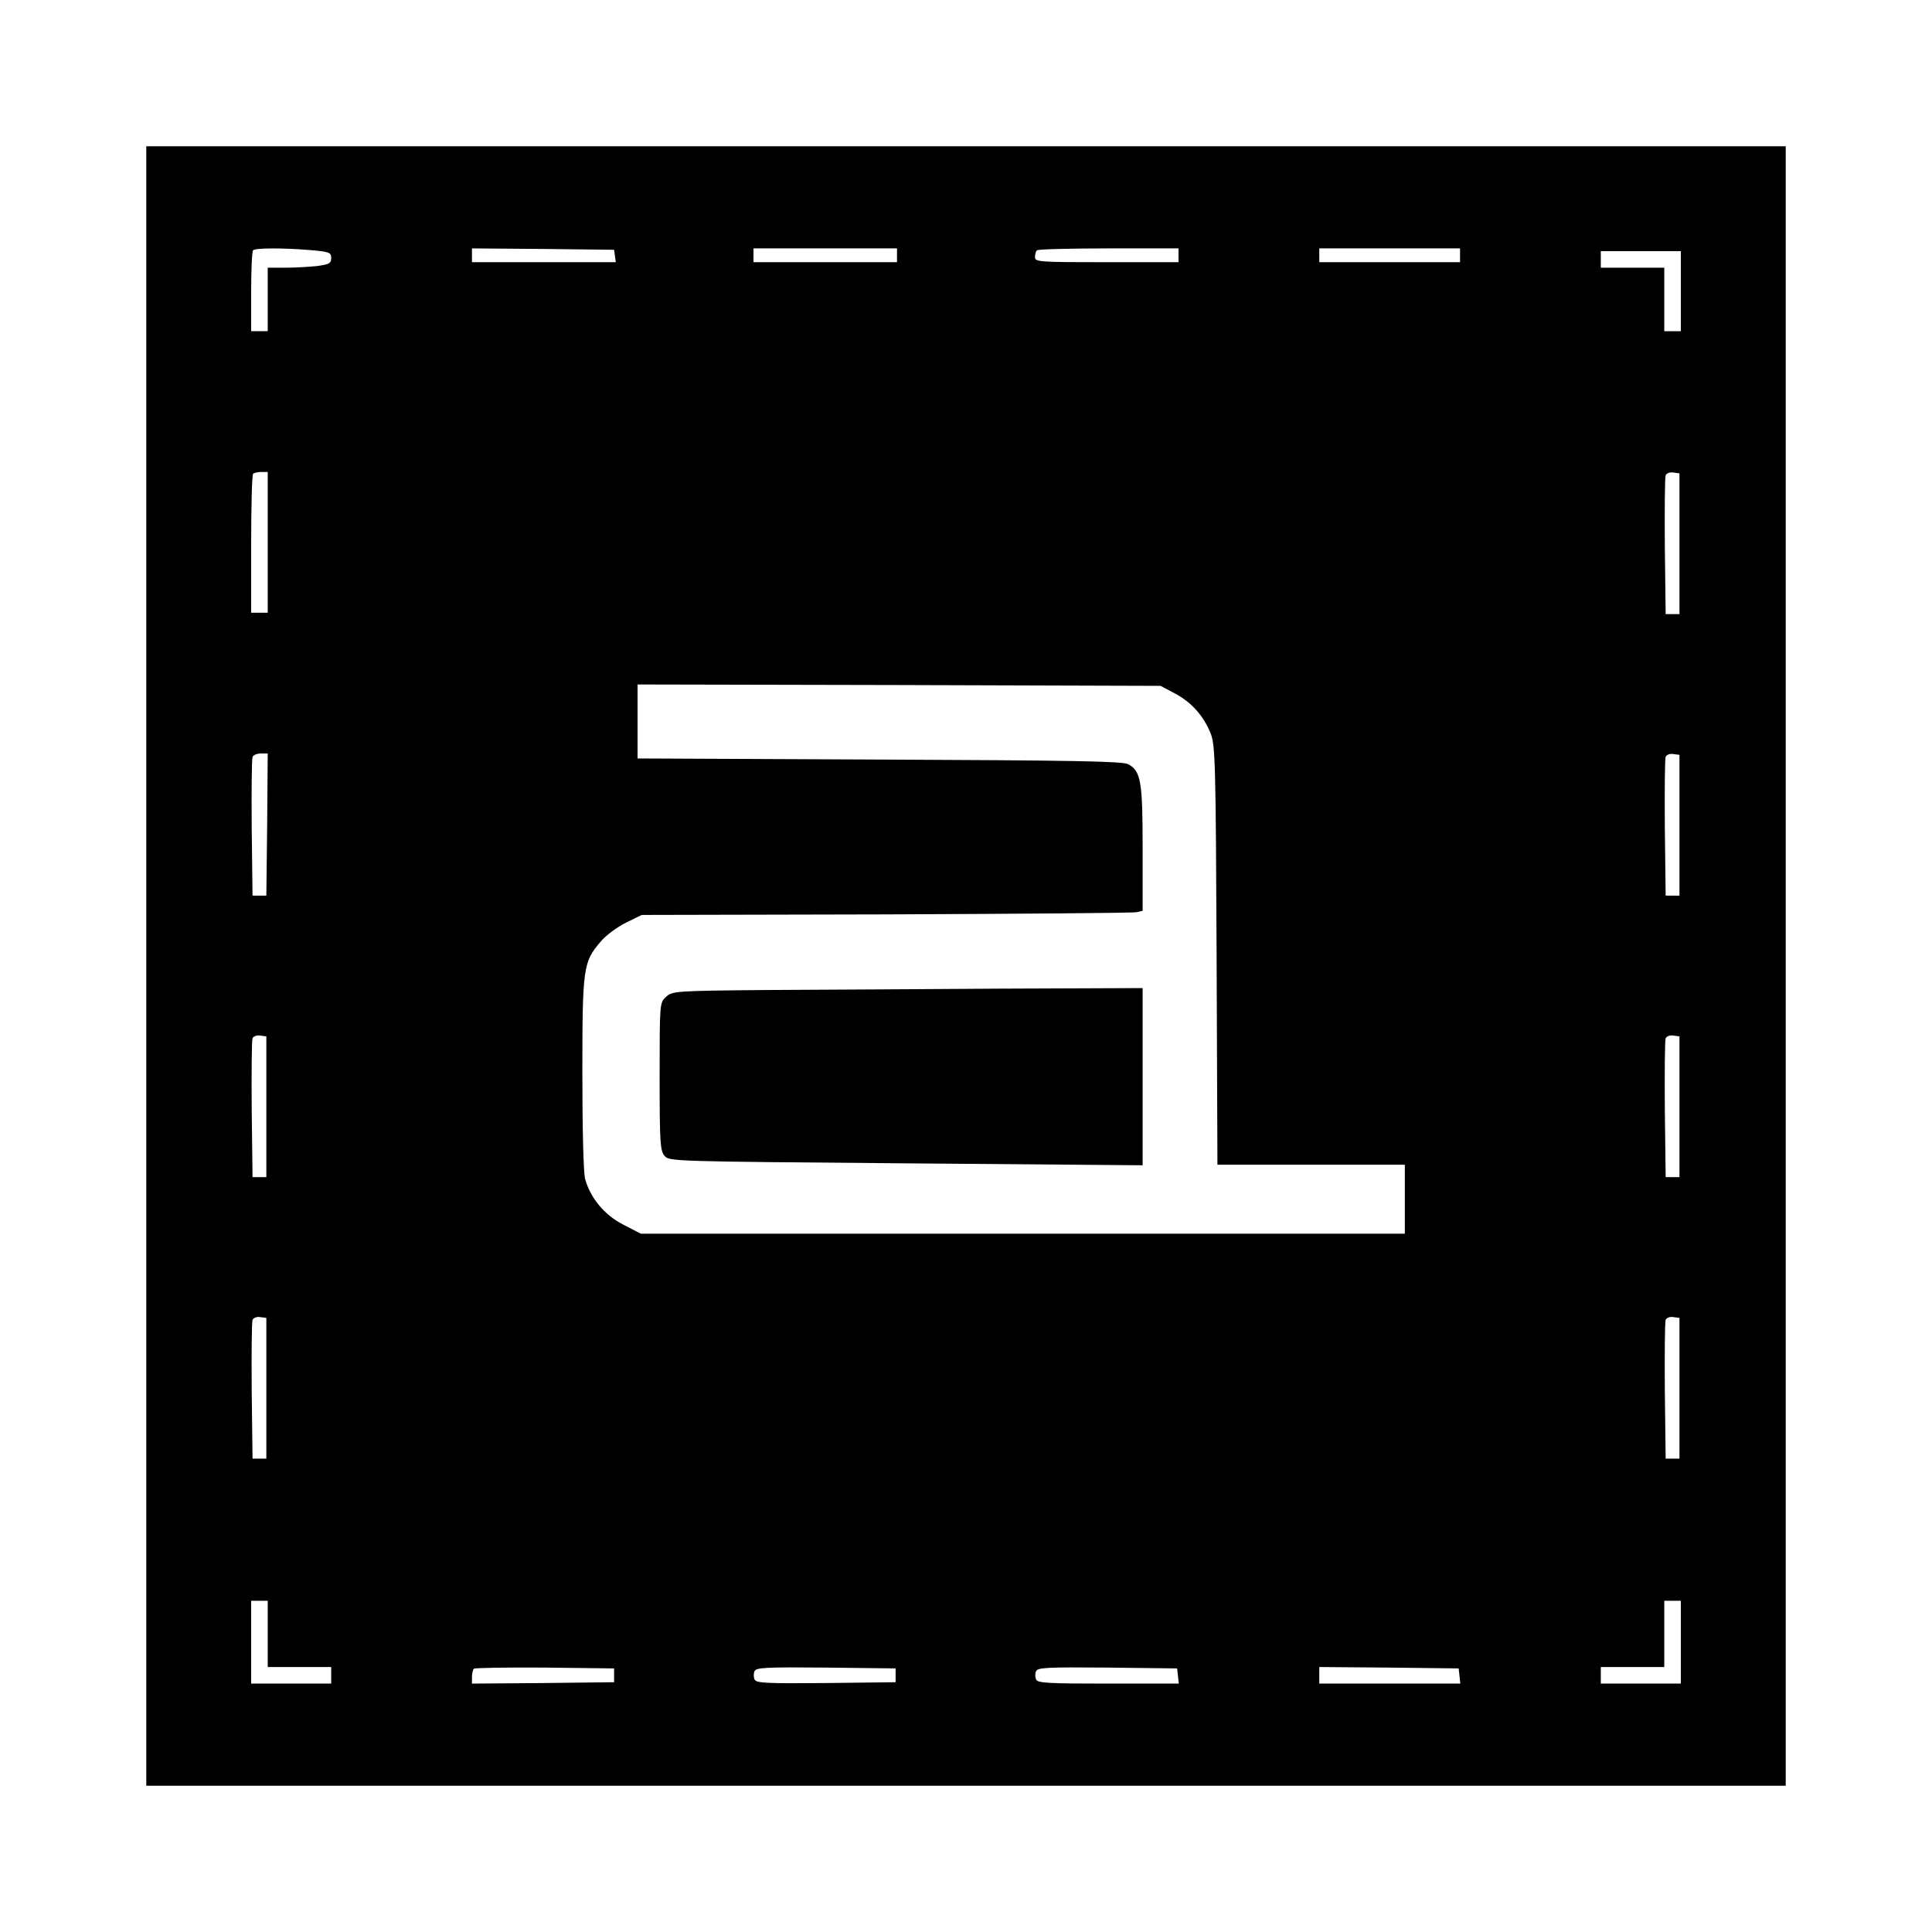 <?xml version="1.0" standalone="no"?>
<!DOCTYPE svg PUBLIC "-//W3C//DTD SVG 20010904//EN"
 "http://www.w3.org/TR/2001/REC-SVG-20010904/DTD/svg10.dtd">
<svg version="1.0" xmlns="http://www.w3.org/2000/svg"
 width="700pt" height="700pt" viewBox="0 0 700 700"
 preserveAspectRatio="xMidYMid meet">
<g transform="translate(0,700) scale(0.1,-0.1)"
fill="#000000" stroke="none">
<path d="M530 3500 l0 -2970 2970 0 2970 0 0 2970 0 2970 -2970 0 -2970 0 0
-2970z m593 2594 c71 -6 77 -9 77 -29 0 -19 -7 -23 -52 -29 -29 -3 -81 -6
-115 -6 l-63 0 0 -115 0 -115 -30 0 -30 0 0 143 c0 79 3 147 7 150 8 9 108 9
206 1z m1105 -21 l3 -23 -260 0 -261 0 0 25 0 25 258 -2 257 -3 3 -22z m1022
2 l0 -25 -260 0 -260 0 0 25 0 25 260 0 260 0 0 -25z m1020 0 l0 -25 -260 0
c-245 0 -260 1 -260 18 0 10 3 22 7 25 3 4 120 7 260 7 l253 0 0 -25z m1020 0
l0 -25 -255 0 -255 0 0 25 0 25 255 0 255 0 0 -25z m800 -130 l0 -145 -30 0
-30 0 0 115 0 115 -115 0 -115 0 0 30 0 30 145 0 145 0 0 -145z m-5120 -910
l0 -255 -30 0 -30 0 0 248 c0 137 3 252 7 255 3 4 17 7 30 7 l23 0 0 -255z
m5115 -5 l0 -255 -25 0 -25 0 -3 245 c-1 134 0 251 3 258 3 7 15 12 27 10 l23
-3 0 -255z m-1829 -542 c61 -32 106 -83 131 -147 16 -42 18 -107 21 -803 l3
-758 339 0 340 0 0 -125 0 -125 -1384 0 -1384 0 -64 33 c-68 35 -118 95 -138
165 -6 22 -10 178 -10 383 0 385 3 403 66 477 19 23 60 53 92 69 l57 28 885 2
c487 2 895 5 908 8 l22 5 0 226 c0 242 -6 280 -52 305 -18 11 -202 14 -900 17
l-878 4 0 134 0 134 948 -2 947 -3 51 -27z m-3288 -475 l-3 -258 -25 0 -25 0
-3 245 c-1 134 0 250 3 257 2 7 16 13 30 13 l25 0 -2 -257z m5117 -3 l0 -255
-25 0 -25 0 -3 245 c-1 134 0 251 3 258 3 7 15 12 27 10 l23 -3 0 -255z
m-5120 -1020 l0 -255 -25 0 -25 0 -3 245 c-1 134 0 251 3 258 3 7 15 12 27 10
l23 -3 0 -255z m5120 0 l0 -255 -25 0 -25 0 -3 245 c-1 134 0 251 3 258 3 7
15 12 27 10 l23 -3 0 -255z m-5120 -1020 l0 -255 -25 0 -25 0 -3 245 c-1 134
0 251 3 258 3 7 15 12 27 10 l23 -3 0 -255z m5120 0 l0 -255 -25 0 -25 0 -3
245 c-1 134 0 251 3 258 3 7 15 12 27 10 l23 -3 0 -255z m-5115 -890 l0 -120
115 0 115 0 0 -30 0 -30 -145 0 -145 0 0 150 0 150 30 0 30 0 0 -120z m5120
-30 l0 -150 -145 0 -145 0 0 30 0 30 115 0 115 0 0 120 0 120 30 0 30 0 0
-150z m-3865 -120 l0 -25 -257 -3 -258 -2 0 23 c0 13 3 27 7 31 4 3 119 5 257
4 l251 -3 0 -25z m1020 0 l0 -25 -253 -3 c-218 -2 -253 0 -258 13 -4 8 -4 22
0 30 5 13 40 15 258 13 l253 -3 0 -25z m1023 -2 l3 -28 -256 0 c-218 0 -256 2
-261 15 -4 8 -4 22 0 30 5 13 40 15 258 13 l253 -3 3 -27z m1020 0 l3 -28
-255 0 -256 0 0 30 0 30 253 -2 252 -3 3 -27z"/>
<path d="M2776 3413 c-333 -3 -340 -4 -363 -25 -23 -21 -23 -23 -23 -289 0
-240 2 -269 18 -287 17 -20 29 -20 875 -27 l857 -7 0 321 0 321 -512 -2 c-282
-2 -666 -4 -852 -5z"/>
</g>
</svg>
